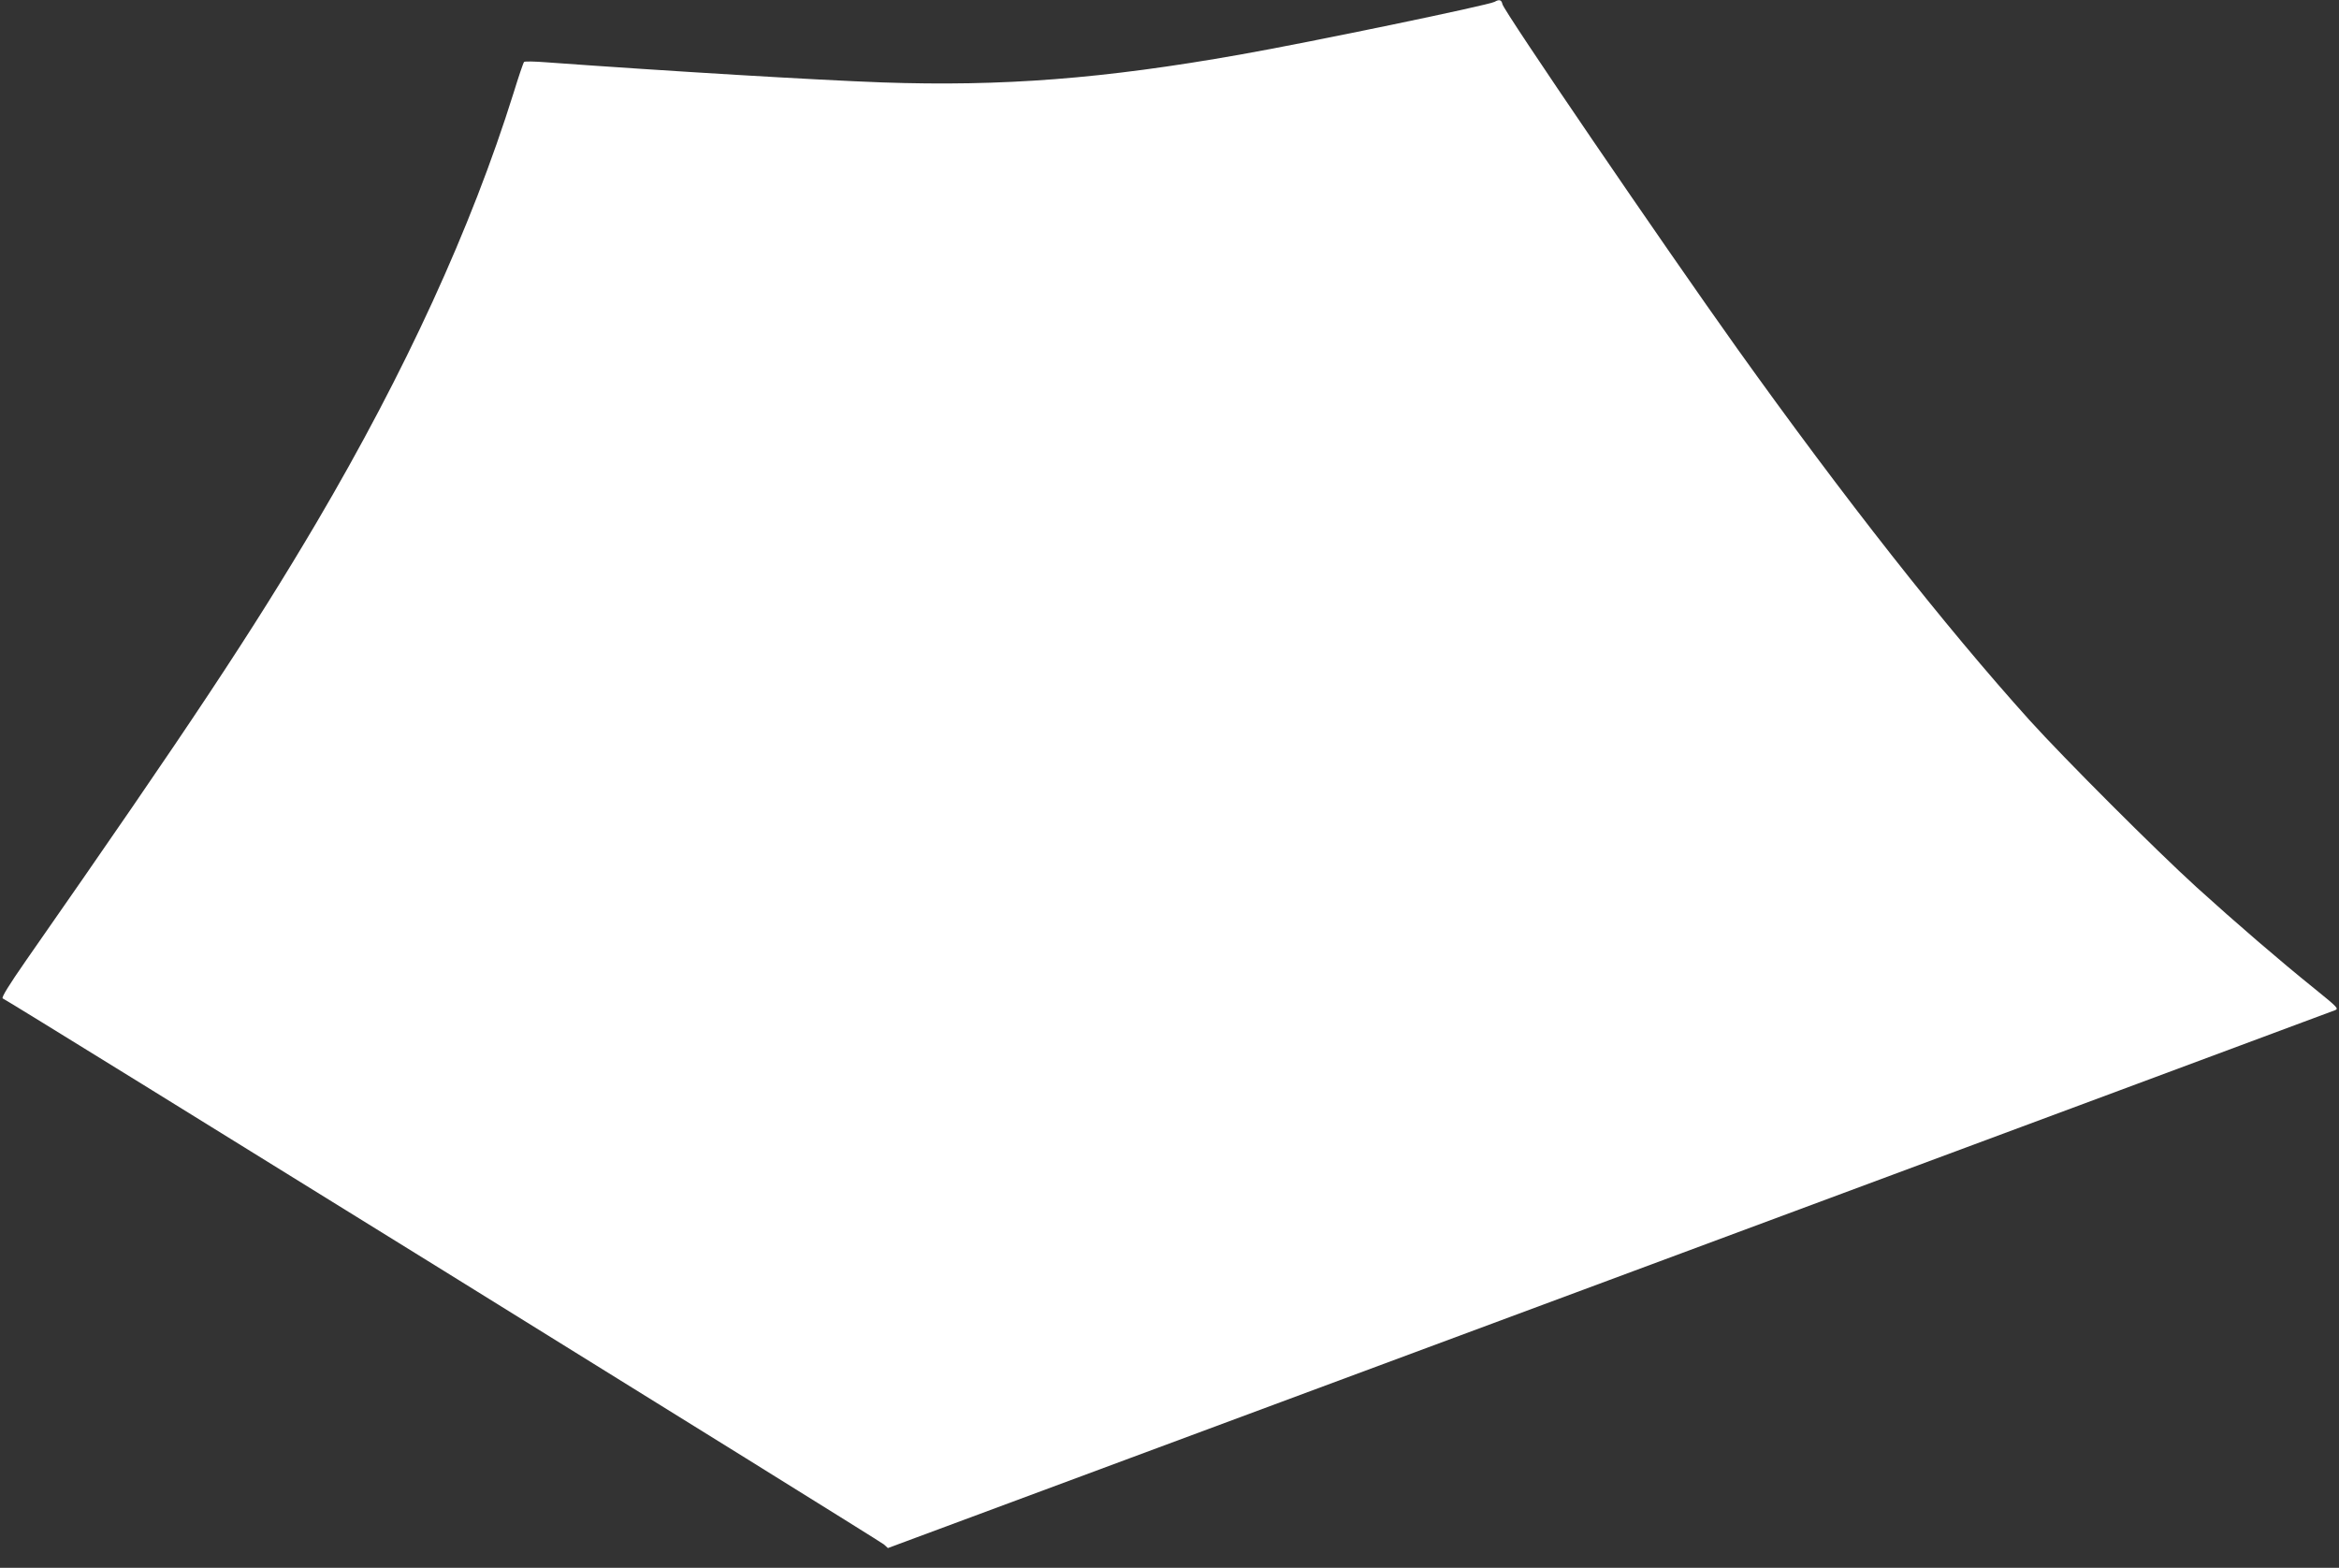 <?xml version="1.0" standalone="no"?>
<!DOCTYPE svg PUBLIC "-//W3C//DTD SVG 20010904//EN"
 "http://www.w3.org/TR/2001/REC-SVG-20010904/DTD/svg10.dtd">
<svg version="1.0" xmlns="http://www.w3.org/2000/svg"
 width="1280pt" height="858pt" viewBox="0 0 1280 858"
 preserveAspectRatio="xMidYMid meet">
<rect x="0" y="0" width="1280" height="858" fill="#333333" stroke="none"/>
<g transform="translate(0,858) scale(0.1,-0.1)"
fill="#ffffff" stroke="none">
<path d="M8179 8570 c-31 -18 -1013 -222 -1394 -289 -745 -132 -1300 -175
-1958 -152 -360 13 -1161 61 -1837 110 -63 5 -118 6 -122 2 -4 -3 -30 -80 -58
-171 -231 -738 -591 -1523 -1078 -2350 -349 -591 -688 -1104 -1590 -2397 -93
-134 -136 -203 -127 -207 26 -9 4801 -2969 4822 -2988 l22 -20 3946 1466
c2171 807 3958 1471 3972 1477 23 9 18 14 -114 121 -183 147 -428 358 -643
553 -222 202 -721 701 -913 913 -468 520 -1011 1210 -1600 2034 -408 572
-1278 1848 -1285 1885 -5 24 -17 28 -43 13z"/>
</g>
</svg>
